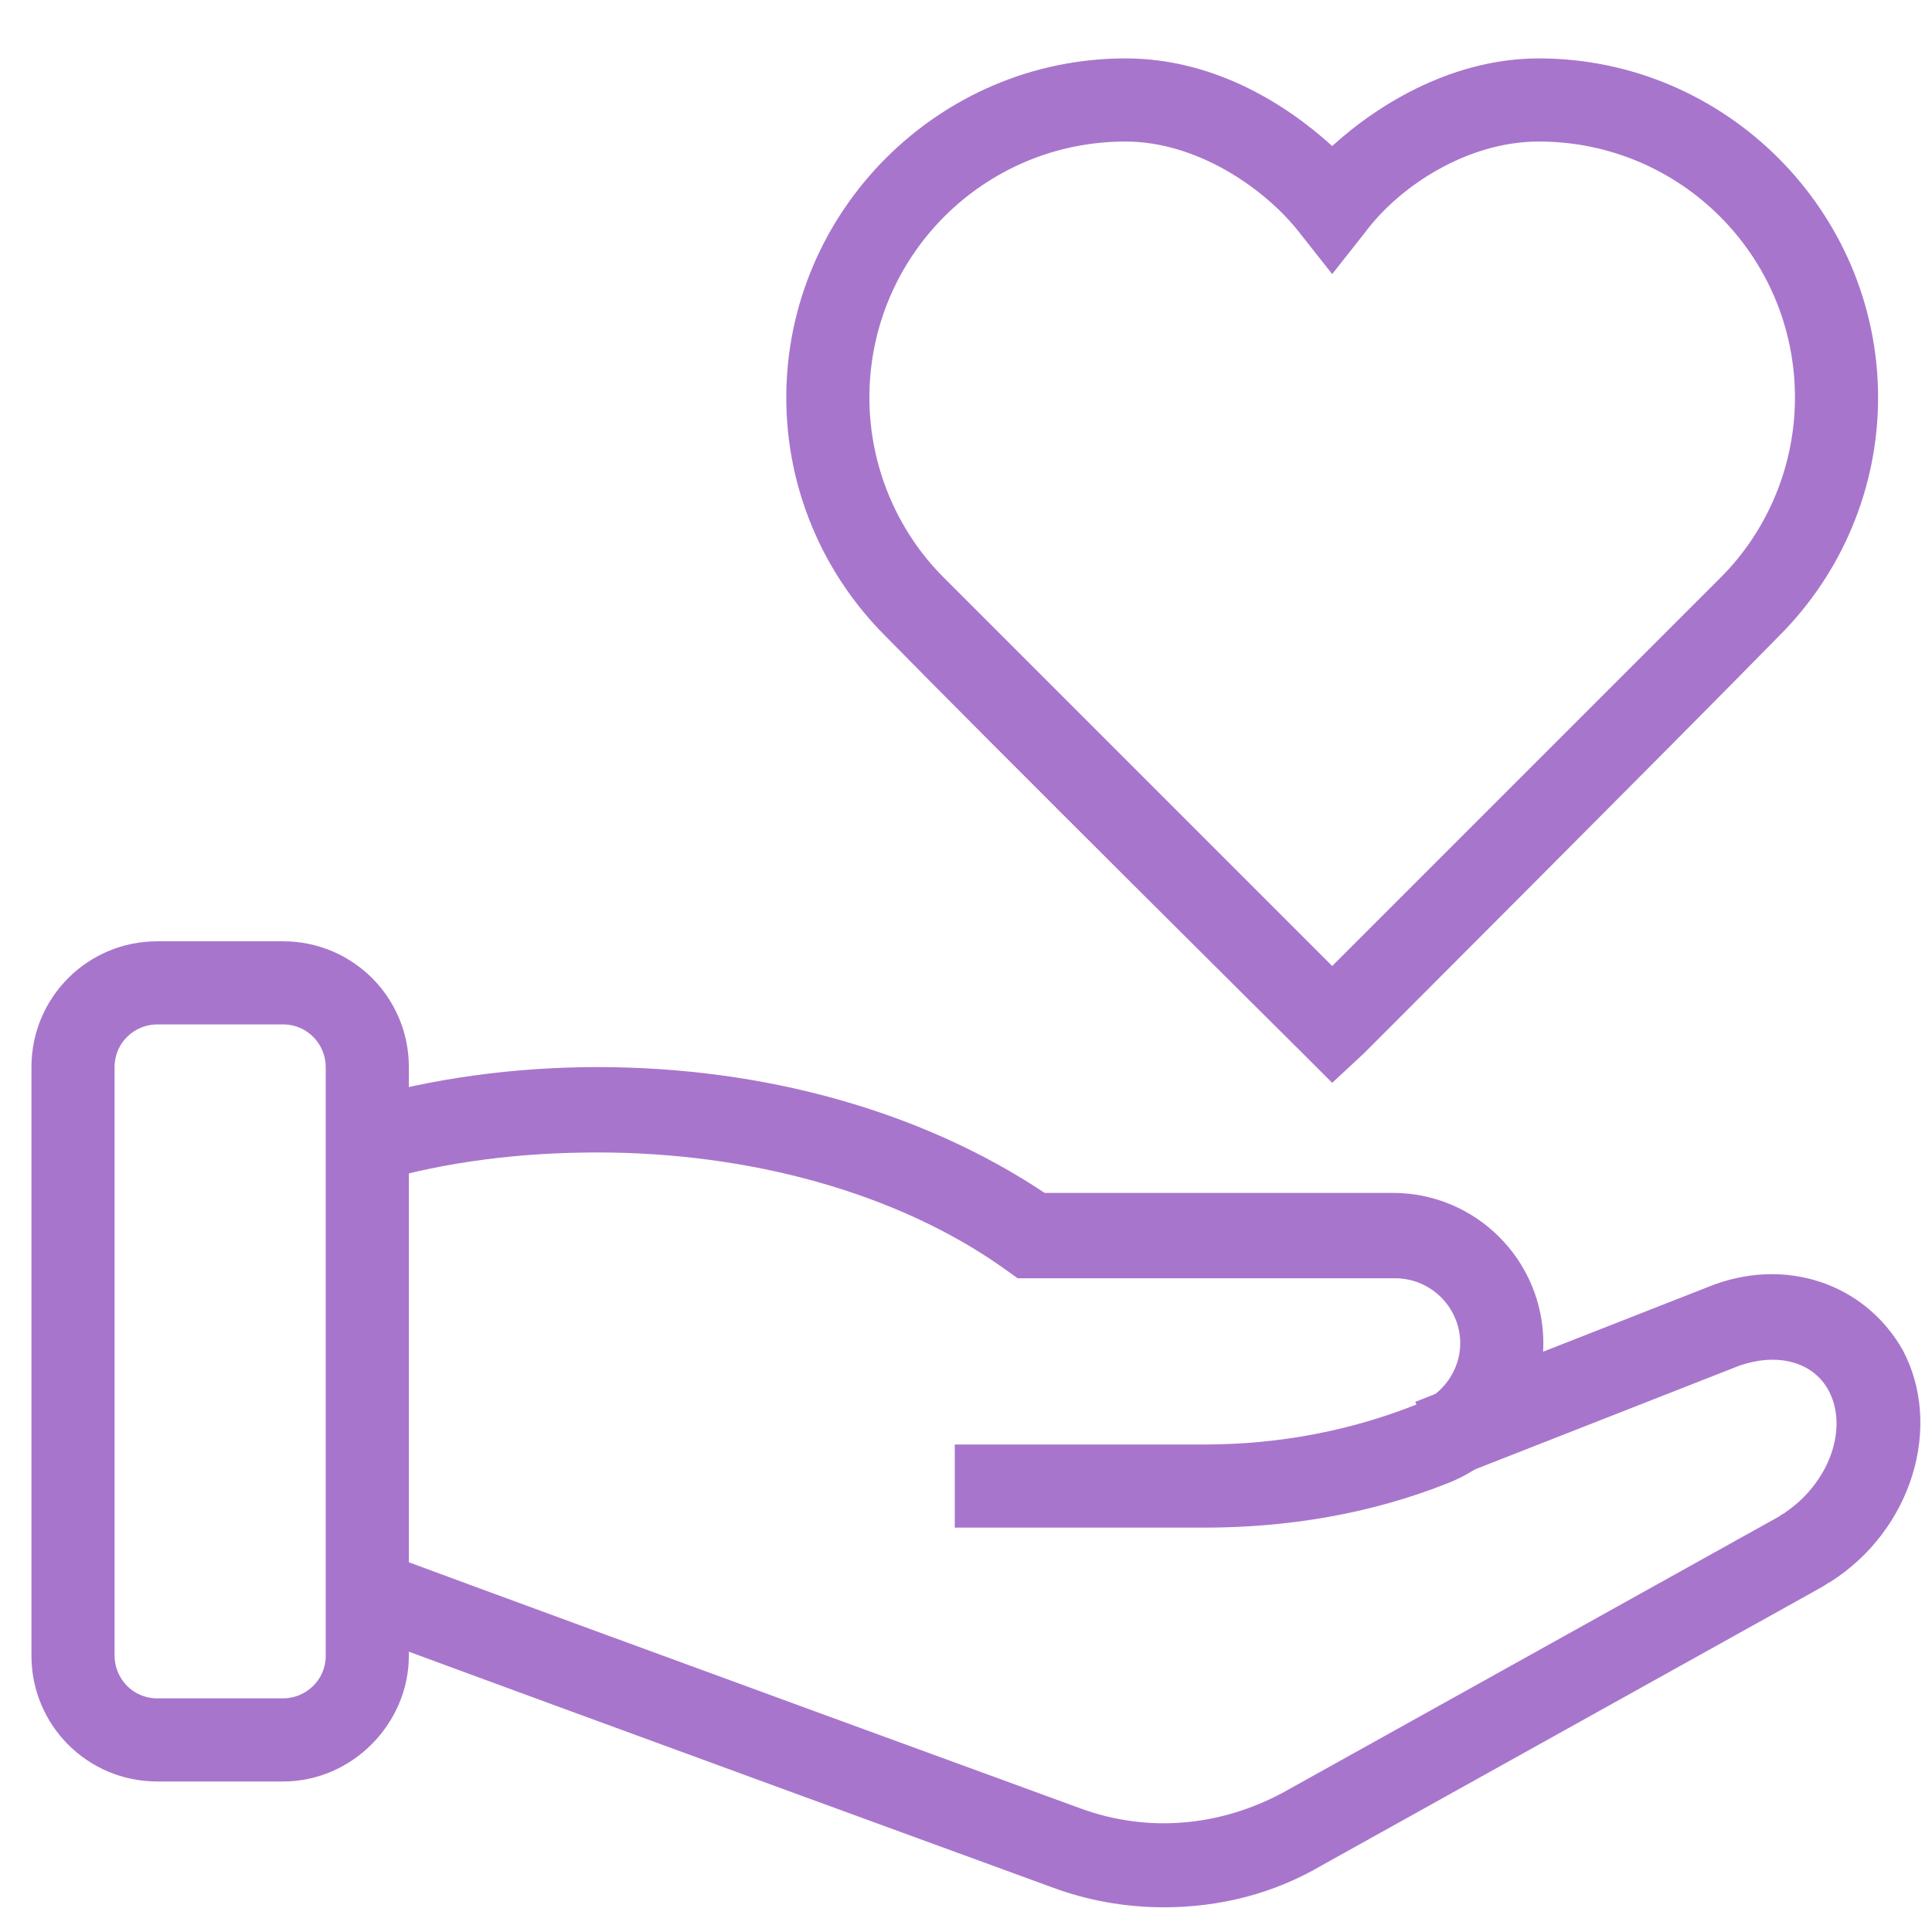 <?xml version="1.0" encoding="utf-8"?>
<!-- Generator: Adobe Illustrator 25.2.0, SVG Export Plug-In . SVG Version: 6.00 Build 0)  -->
<svg version="1.1" id="Livello_1" xmlns="http://www.w3.org/2000/svg" xmlns:xlink="http://www.w3.org/1999/xlink" x="0px" y="0px"
	 viewBox="0 0 86 86" style="enable-background:new 0 0 86 86;" xml:space="preserve">
<style type="text/css">
	.st0{fill:#A875CC;}
</style>
<g id="aiuto">
	<path class="st0" d="M12.6,79.3H7c-3.1,0-5.6-2.5-5.6-5.6V47.5c0-3.1,2.5-5.6,5.6-5.6h5.6c3.1,0,5.6,2.5,5.6,5.6v26.2
		C18.2,76.7,15.7,79.3,12.6,79.3z M7,45.6c-1,0-1.9,0.8-1.9,1.9v26.2c0,1,0.8,1.9,1.9,1.9h5.6c1,0,1.9-0.8,1.9-1.9V47.5
		c0-1-0.8-1.9-1.9-1.9H7z"/>
	<path class="st0" d="M51.8,84.9c-1.7,0-3.4-0.3-5-0.9c0,0-21.1-7.7-31.1-11.4l1.3-3.5c10,3.7,31.1,11.4,31.1,11.4
		c3,1.1,6.2,0.8,9-0.7l22.1-12.3c0.1-0.1,0.2-0.1,0.3-0.2c1.9-1.3,2.8-3.7,1.9-5.4c-0.7-1.3-2.3-1.7-4-1.1l-13,5.1L63,62.4l13-5.1
		c3.4-1.4,7-0.2,8.7,2.8c1.8,3.4,0.4,8-3.2,10.3c-0.2,0.1-0.3,0.2-0.5,0.3L58.9,83C56.7,84.3,54.3,84.9,51.8,84.9z"/>
	<path class="st0" d="M53.6,68H42.5v-3.7h11.1c3.3,0,6.5-0.6,9.5-1.8c1.1-0.4,1.9-1.5,1.9-2.7c0-1.6-1.3-2.9-2.9-2.9H45.3l-0.7-0.5
		c-4.7-3.3-11.2-5.1-18-5.1c-3.4,0-6.7,0.4-9.8,1.3l-1-3.6c3.4-1,7.1-1.5,10.8-1.5c7.5,0,14.5,2,19.9,5.6H62c3.7,0,6.7,3,6.7,6.7
		c0,2.8-1.7,5.2-4.2,6.2C61,67.4,57.3,68,53.6,68z"/>
	<path class="st0" d="M59.3,48.2L58,46.9c0,0-14-13.9-18.6-18.6c-2.8-2.8-4.4-6.6-4.4-10.6c0-8.3,6.8-15.1,15.1-15.1
		c3.8,0,7,1.9,9.2,3.9c2.2-2,5.5-3.9,9.2-3.9c8.3,0,15.1,6.8,15.1,15.1c0,4-1.6,7.8-4.4,10.6C74.6,33,60.7,46.9,60.7,46.9L59.3,48.2
		z M50.1,6.3c-6.3,0-11.4,5.1-11.4,11.4c0,3,1.2,5.9,3.3,8c3.8,3.8,13.7,13.7,17.3,17.3c3.6-3.6,13.5-13.5,17.3-17.3
		c2.1-2.1,3.3-5,3.3-8c0-6.3-5.1-11.4-11.4-11.4c-3.2,0-6.2,2-7.7,4l-1.5,1.9l-1.5-1.9C56.3,8.4,53.3,6.3,50.1,6.3z"/>
</g>
</svg>
